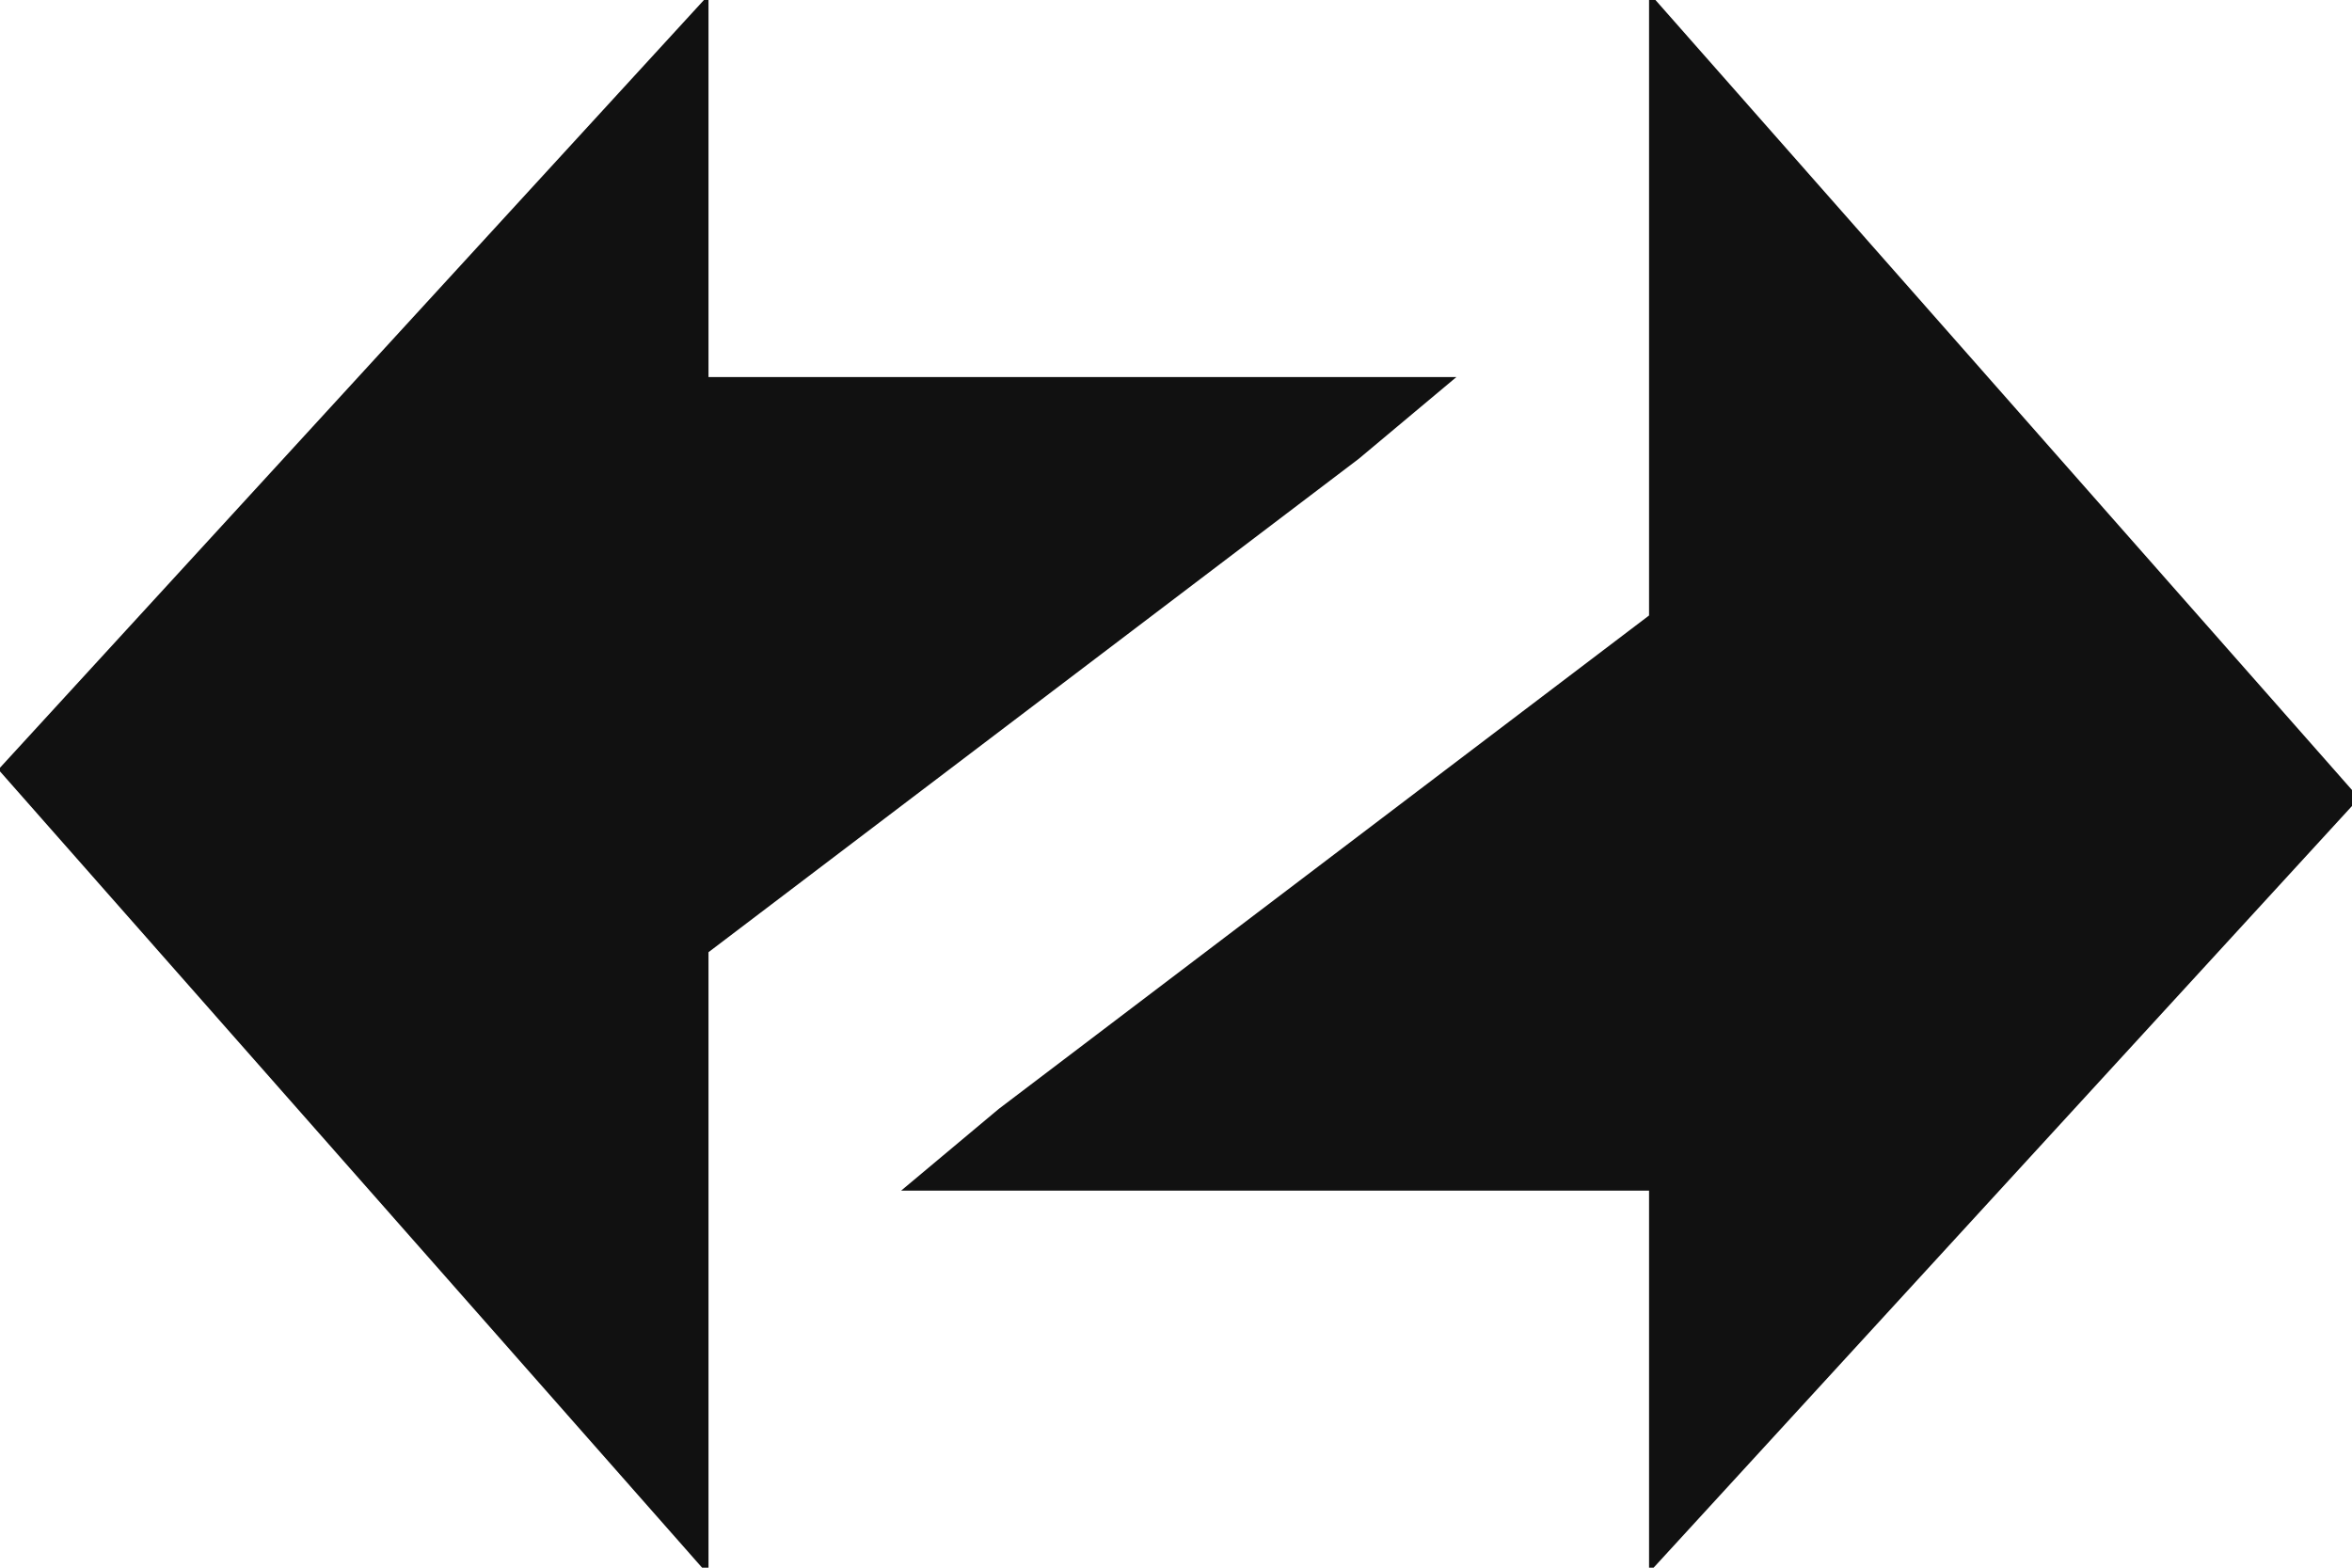 <svg xmlns="http://www.w3.org/2000/svg" width="39" height="26" viewBox="0 0 39 26" fill="none">
  <g clip-path="url(#clip0_3069_76)">
    <path d="M11.248 15.544V24.797L0.645 12.769L11.248 1.203V6.754H22.773L22.22 7.217L11.248 15.544Z" fill="#111111"/>
    <path d="M27.844 10.456V1.203L38.447 13.231L27.844 24.797V19.246H16.319L16.872 18.783L27.844 10.456Z" fill="#111111"/>
    <path d="M11.248 15.544V24.797L0.645 12.769L11.248 1.203V6.754M11.248 15.544V6.754M11.248 15.544L22.22 7.217L22.773 6.754H11.248M27.844 10.456V1.203L38.447 13.231L27.844 24.797V19.246M27.844 10.456V19.246M27.844 10.456L16.872 18.783L16.319 19.246H27.844" stroke="#111111"/>
  </g>
  <defs>
    <clipPath id="clip0_3069_76">
      <rect width="39" height="26" fill="white"/>
    </clipPath>
  </defs>
</svg>